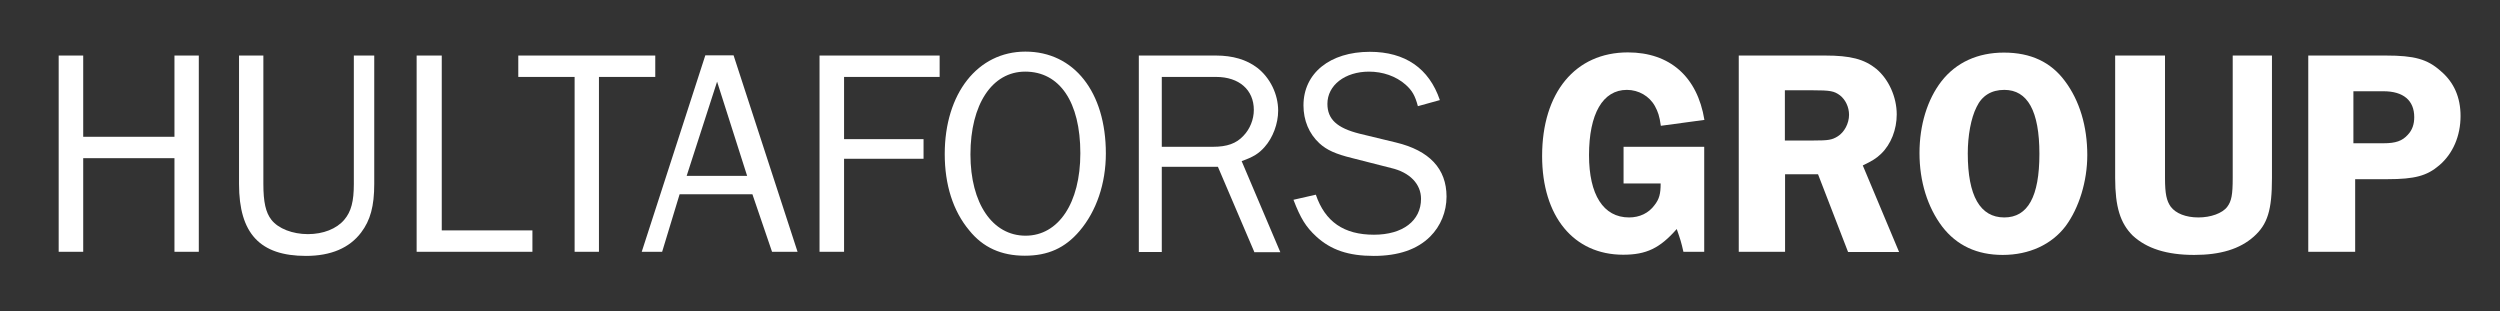 <?xml version="1.0" encoding="UTF-8"?> <svg xmlns="http://www.w3.org/2000/svg" xmlns:xlink="http://www.w3.org/1999/xlink" version="1.1" id="Ebene_2" x="0px" y="0px" viewBox="0 0 127.39 15.85" style="enable-background:new 0 0 127.39 15.85;" xml:space="preserve"><rect x="0" y="0" width="127.39" height="15.85" fill="#333333" stroke="none"/> <style type="text/css"> .st0{fill:#FFFFFF;} </style> <g> <polygon class="st0" points="8.89,12.83 8.89,8.06 4.24,8.06 4.24,12.83 2.99,12.83 2.99,2.83 4.24,2.83 4.24,6.97 8.89,6.97 8.89,2.83 10.13,2.83 10.13,12.83 "></polygon> <path class="st0" d="M19.07,2.83v6.54c0,1.14-0.2,1.86-0.67,2.48c-0.59,0.78-1.53,1.19-2.81,1.19c-2.34,0-3.41-1.14-3.41-3.66V2.83 h1.24v6.54c0,0.93,0.12,1.46,0.41,1.83c0.35,0.45,1.08,0.73,1.86,0.73s1.46-0.27,1.85-0.73c0.36-0.42,0.49-0.95,0.49-1.83V2.83 H19.07z"></path> <polygon class="st0" points="27.13,12.83 21.23,12.83 21.23,2.83 22.51,2.83 22.51,11.74 27.13,11.74 "></polygon> <polygon class="st0" points="29.28,12.83 29.28,3.92 26.41,3.92 26.41,2.83 33.39,2.83 33.39,3.92 30.52,3.92 30.52,12.83 "></polygon> <path class="st0" d="M39.34,12.83l-1-2.93h-3.71l-0.89,2.93H32.7l3.24-10.01h1.44l3.26,10.01H39.34z M36.54,4.16l-1.55,4.8h3.08 L36.54,4.16z"></path> <polygon class="st0" points="41.76,12.83 41.76,2.83 47.88,2.83 47.88,3.92 43.01,3.92 43.01,7.09 47.06,7.09 47.06,8.09 43.01,8.09 43.01,12.83 "></polygon> <path class="st0" d="M56.35,7.82c0,1.53-0.48,2.94-1.34,3.95c-0.74,0.87-1.61,1.26-2.79,1.26c-1.2,0-2.13-0.42-2.83-1.29 c-0.83-0.99-1.25-2.33-1.25-3.89c0-3.09,1.68-5.22,4.11-5.22C54.73,2.63,56.35,4.69,56.35,7.82z M49.45,7.87 c0,2.49,1.12,4.14,2.81,4.14c1.68,0,2.79-1.67,2.79-4.2c0-2.61-1.05-4.16-2.81-4.16C50.55,3.65,49.45,5.32,49.45,7.87z"></path> <path class="st0" d="M63.91,12.83L62.06,8.5H59.2v4.34h-1.17V2.83h3.93c0.86,0,1.56,0.21,2.1,0.62c0.66,0.51,1.07,1.35,1.07,2.19 c0,0.66-0.27,1.38-0.69,1.85c-0.3,0.34-0.58,0.51-1.17,0.72l1.97,4.64H63.91z M61.81,7.48c0.72,0,1.19-0.17,1.55-0.56 c0.33-0.34,0.53-0.83,0.53-1.32c0-1.02-0.75-1.68-1.92-1.68H59.2v3.56H61.81z"></path> <path class="st0" d="M67.05,9.92c0.47,1.38,1.43,2.04,2.96,2.04c1.47,0,2.4-0.71,2.4-1.83c0-0.75-0.57-1.35-1.53-1.57l-2-0.51 c-0.81-0.2-1.27-0.4-1.65-0.75c-0.53-0.49-0.81-1.17-0.81-1.93c0-1.64,1.35-2.73,3.38-2.73c1.8,0,3.02,0.84,3.57,2.46l-1.12,0.31 c-0.14-0.53-0.29-0.8-0.63-1.1c-0.49-0.43-1.16-0.66-1.86-0.66c-1.22,0-2.12,0.69-2.12,1.64c0,0.78,0.48,1.23,1.63,1.52l1.86,0.45 c1.71,0.41,2.58,1.34,2.58,2.76c0,0.77-0.3,1.5-0.83,2.03c-0.66,0.66-1.62,0.99-2.88,0.99c-1.28,0-2.18-0.3-2.93-0.99 c-0.53-0.49-0.8-0.93-1.16-1.87L67.05,9.92z"></path> </g> <g> <path class="st0" d="M86.85,12.83h-1.07c-0.12-0.53-0.15-0.61-0.34-1.16c-0.86,0.98-1.55,1.31-2.73,1.31 c-2.52,0-4.13-1.95-4.13-5.03c0-3.23,1.69-5.28,4.37-5.28c2.13,0,3.54,1.23,3.9,3.44l-2.22,0.3c-0.07-0.51-0.15-0.72-0.3-1 c-0.28-0.51-0.83-0.83-1.43-0.83c-1.23,0-1.93,1.22-1.93,3.33c0,2.01,0.73,3.17,2.04,3.17c0.54,0,1-0.22,1.3-0.63 c0.24-0.31,0.31-0.57,0.31-1.1h-1.89V7.48h4.11V12.83z"></path> <path class="st0" d="M90.95,12.83H88.6V2.83h4.4c1.29,0,1.99,0.18,2.61,0.68c0.63,0.53,1.04,1.43,1.04,2.32 c0,0.77-0.29,1.52-0.8,2.01c-0.24,0.23-0.45,0.36-0.93,0.59l1.85,4.41h-2.6l-1.53-3.96h-1.68V12.83z M90.95,7.16h1.44 c0.78,0,0.96-0.03,1.25-0.21c0.34-0.21,0.58-0.66,0.58-1.1c0-0.39-0.18-0.77-0.46-0.99c-0.3-0.22-0.48-0.26-1.43-0.26h-1.38V7.16z"></path> <path class="st0" d="M105.22,4.13c0.75,1,1.14,2.31,1.14,3.77c0,1.34-0.42,2.7-1.11,3.63c-0.71,0.93-1.85,1.46-3.2,1.46 c-1.31,0-2.34-0.48-3.08-1.44c-0.75-0.99-1.16-2.3-1.16-3.75c0-1.43,0.4-2.73,1.12-3.66c0.75-0.96,1.85-1.46,3.18-1.46 C103.48,2.68,104.5,3.16,105.22,4.13z M100.72,5.45c-0.29,0.57-0.45,1.47-0.45,2.37c0,2.16,0.63,3.26,1.86,3.26 c1.2,0,1.79-1.06,1.79-3.24s-0.6-3.26-1.79-3.26C101.47,4.58,100.99,4.88,100.72,5.45z"></path> <path class="st0" d="M115.77,9.07c0,1.63-0.22,2.36-0.93,2.99c-0.71,0.63-1.7,0.93-3.03,0.93c-1.41,0-2.43-0.33-3.14-0.99 c-0.63-0.63-0.89-1.46-0.89-2.93V2.83h2.54v6.24c0,0.81,0.08,1.16,0.29,1.46c0.26,0.35,0.78,0.55,1.41,0.55 c0.63,0,1.22-0.21,1.47-0.54c0.22-0.29,0.28-0.62,0.28-1.47V2.83h2V9.07z"></path> <path class="st0" d="M120.01,12.83h-2.39V2.83h3.95c1.46,0,2.12,0.18,2.81,0.8c0.67,0.57,1,1.34,1,2.28c0,1.02-0.39,1.92-1.08,2.51 c-0.63,0.54-1.25,0.71-2.64,0.71h-1.65V12.83z M121.45,7.3c0.63,0,0.96-0.12,1.24-0.43c0.23-0.24,0.33-0.54,0.33-0.9 c0-0.85-0.55-1.32-1.57-1.32h-1.53V7.3H121.45z"></path> </g> </svg> 